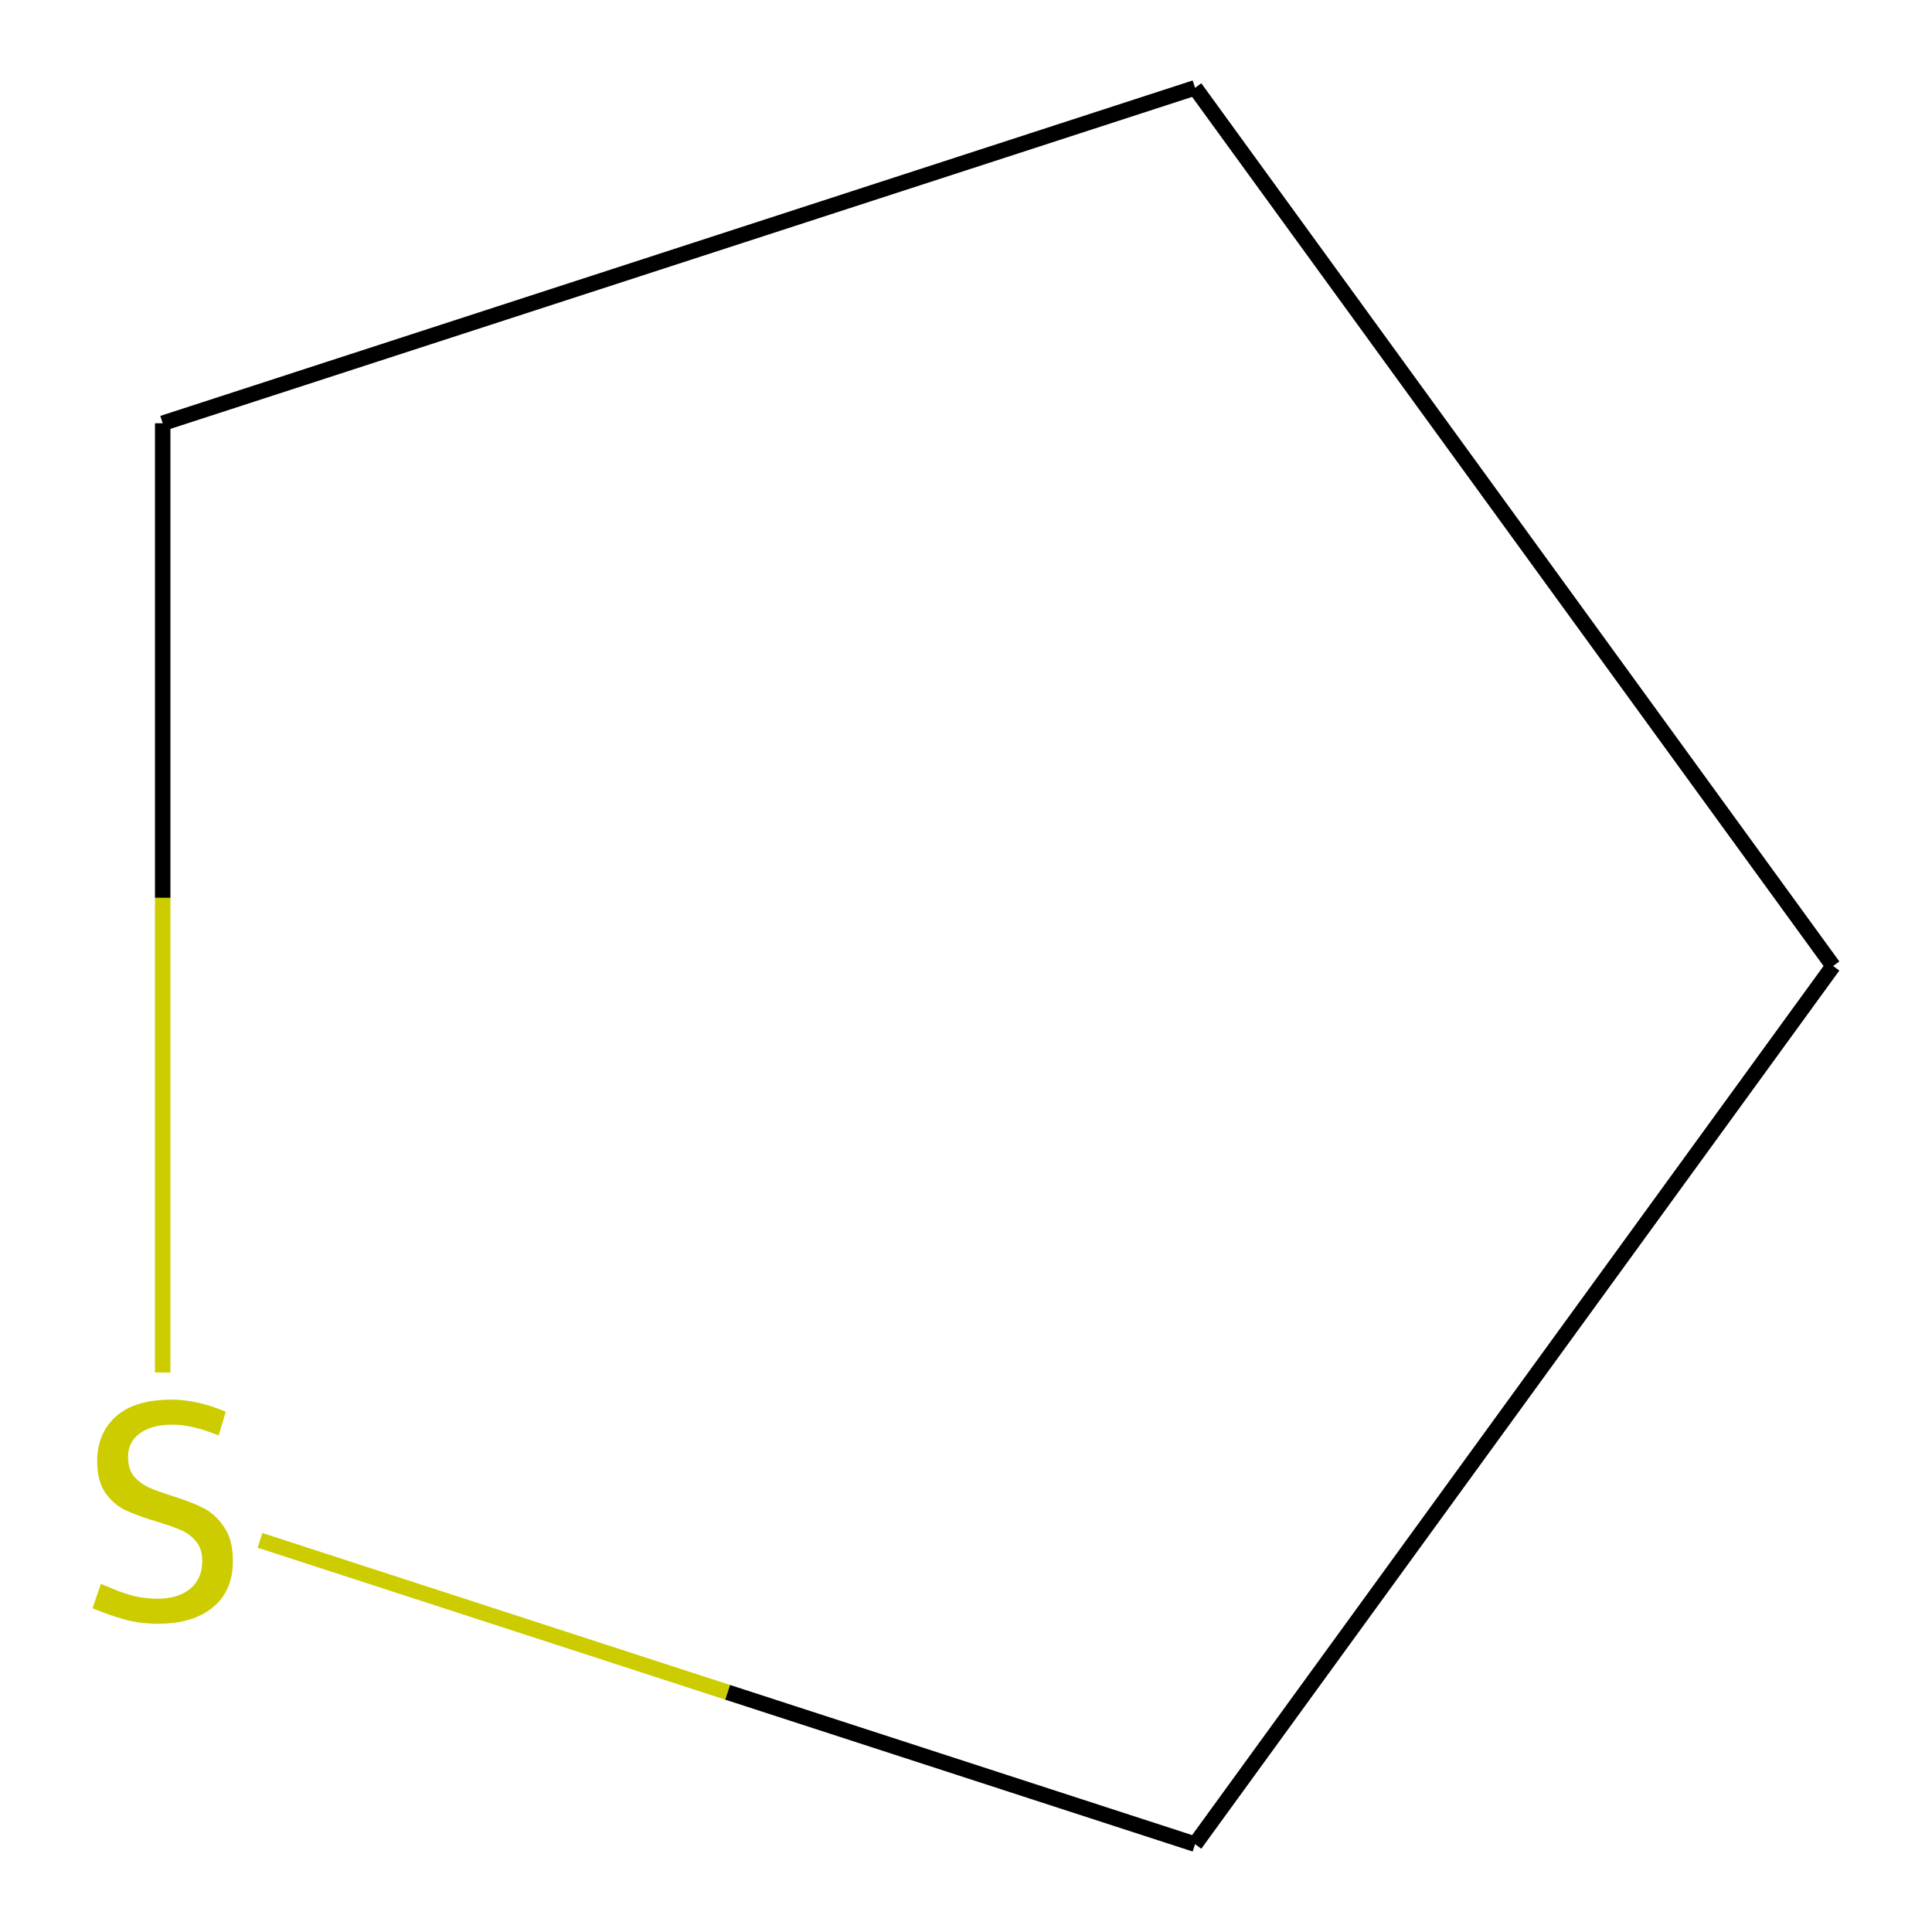 <?xml version='1.0' encoding='iso-8859-1'?>
<svg version='1.1' baseProfile='full'
              xmlns='http://www.w3.org/2000/svg'
                      xmlns:rdkit='http://www.rdkit.org/xml'
                      xmlns:xlink='http://www.w3.org/1999/xlink'
                  xml:space='preserve'
width='250px' height='250px' viewBox='0 0 250 250'>
<!-- END OF HEADER -->
<rect style='opacity:1.0;fill:#FFFFFF;stroke:none' width='250' height='250' x='0' y='0'> </rect>
<path class='bond-0 atom-0 atom-1' d='M 237.202,125 L 154.64,11.364' style='fill:none;fill-rule:evenodd;stroke:#000000;stroke-width:2.0px;stroke-linecap:butt;stroke-linejoin:miter;stroke-opacity:1' />
<path class='bond-1 atom-0 atom-2' d='M 237.202,125 L 154.64,238.636' style='fill:none;fill-rule:evenodd;stroke:#000000;stroke-width:2.0px;stroke-linecap:butt;stroke-linejoin:miter;stroke-opacity:1' />
<path class='bond-2 atom-1 atom-3' d='M 154.64,11.364 L 21.053,54.769' style='fill:none;fill-rule:evenodd;stroke:#000000;stroke-width:2.0px;stroke-linecap:butt;stroke-linejoin:miter;stroke-opacity:1' />
<path class='bond-3 atom-2 atom-4' d='M 154.64,238.636 L 94.142,218.979' style='fill:none;fill-rule:evenodd;stroke:#000000;stroke-width:2.0px;stroke-linecap:butt;stroke-linejoin:miter;stroke-opacity:1' />
<path class='bond-3 atom-2 atom-4' d='M 94.142,218.979 L 33.644,199.322' style='fill:none;fill-rule:evenodd;stroke:#CCCC00;stroke-width:2.0px;stroke-linecap:butt;stroke-linejoin:miter;stroke-opacity:1' />
<path class='bond-4 atom-3 atom-4' d='M 21.053,54.769 L 21.053,116.184' style='fill:none;fill-rule:evenodd;stroke:#000000;stroke-width:2.0px;stroke-linecap:butt;stroke-linejoin:miter;stroke-opacity:1' />
<path class='bond-4 atom-3 atom-4' d='M 21.053,116.184 L 21.053,177.6' style='fill:none;fill-rule:evenodd;stroke:#CCCC00;stroke-width:2.0px;stroke-linecap:butt;stroke-linejoin:miter;stroke-opacity:1' />
<path  class='atom-4' d='M 13.053 204.951
Q 13.373 205.071, 14.693 205.631
Q 16.013 206.191, 17.453 206.551
Q 18.933 206.871, 20.373 206.871
Q 23.053 206.871, 24.613 205.591
Q 26.173 204.271, 26.173 201.991
Q 26.173 200.431, 25.373 199.471
Q 24.613 198.511, 23.413 197.991
Q 22.213 197.471, 20.213 196.871
Q 17.693 196.111, 16.173 195.391
Q 14.693 194.671, 13.613 193.151
Q 12.573 191.631, 12.573 189.071
Q 12.573 185.511, 14.973 183.311
Q 17.413 181.111, 22.213 181.111
Q 25.493 181.111, 29.213 182.671
L 28.293 185.751
Q 24.893 184.351, 22.333 184.351
Q 19.573 184.351, 18.053 185.511
Q 16.533 186.631, 16.573 188.591
Q 16.573 190.111, 17.333 191.031
Q 18.133 191.951, 19.253 192.471
Q 20.413 192.991, 22.333 193.591
Q 24.893 194.391, 26.413 195.191
Q 27.933 195.991, 29.013 197.631
Q 30.133 199.231, 30.133 201.991
Q 30.133 205.911, 27.493 208.031
Q 24.893 210.111, 20.533 210.111
Q 18.013 210.111, 16.093 209.551
Q 14.213 209.031, 11.973 208.111
L 13.053 204.951
' fill='#CCCC00'/>
</svg>

